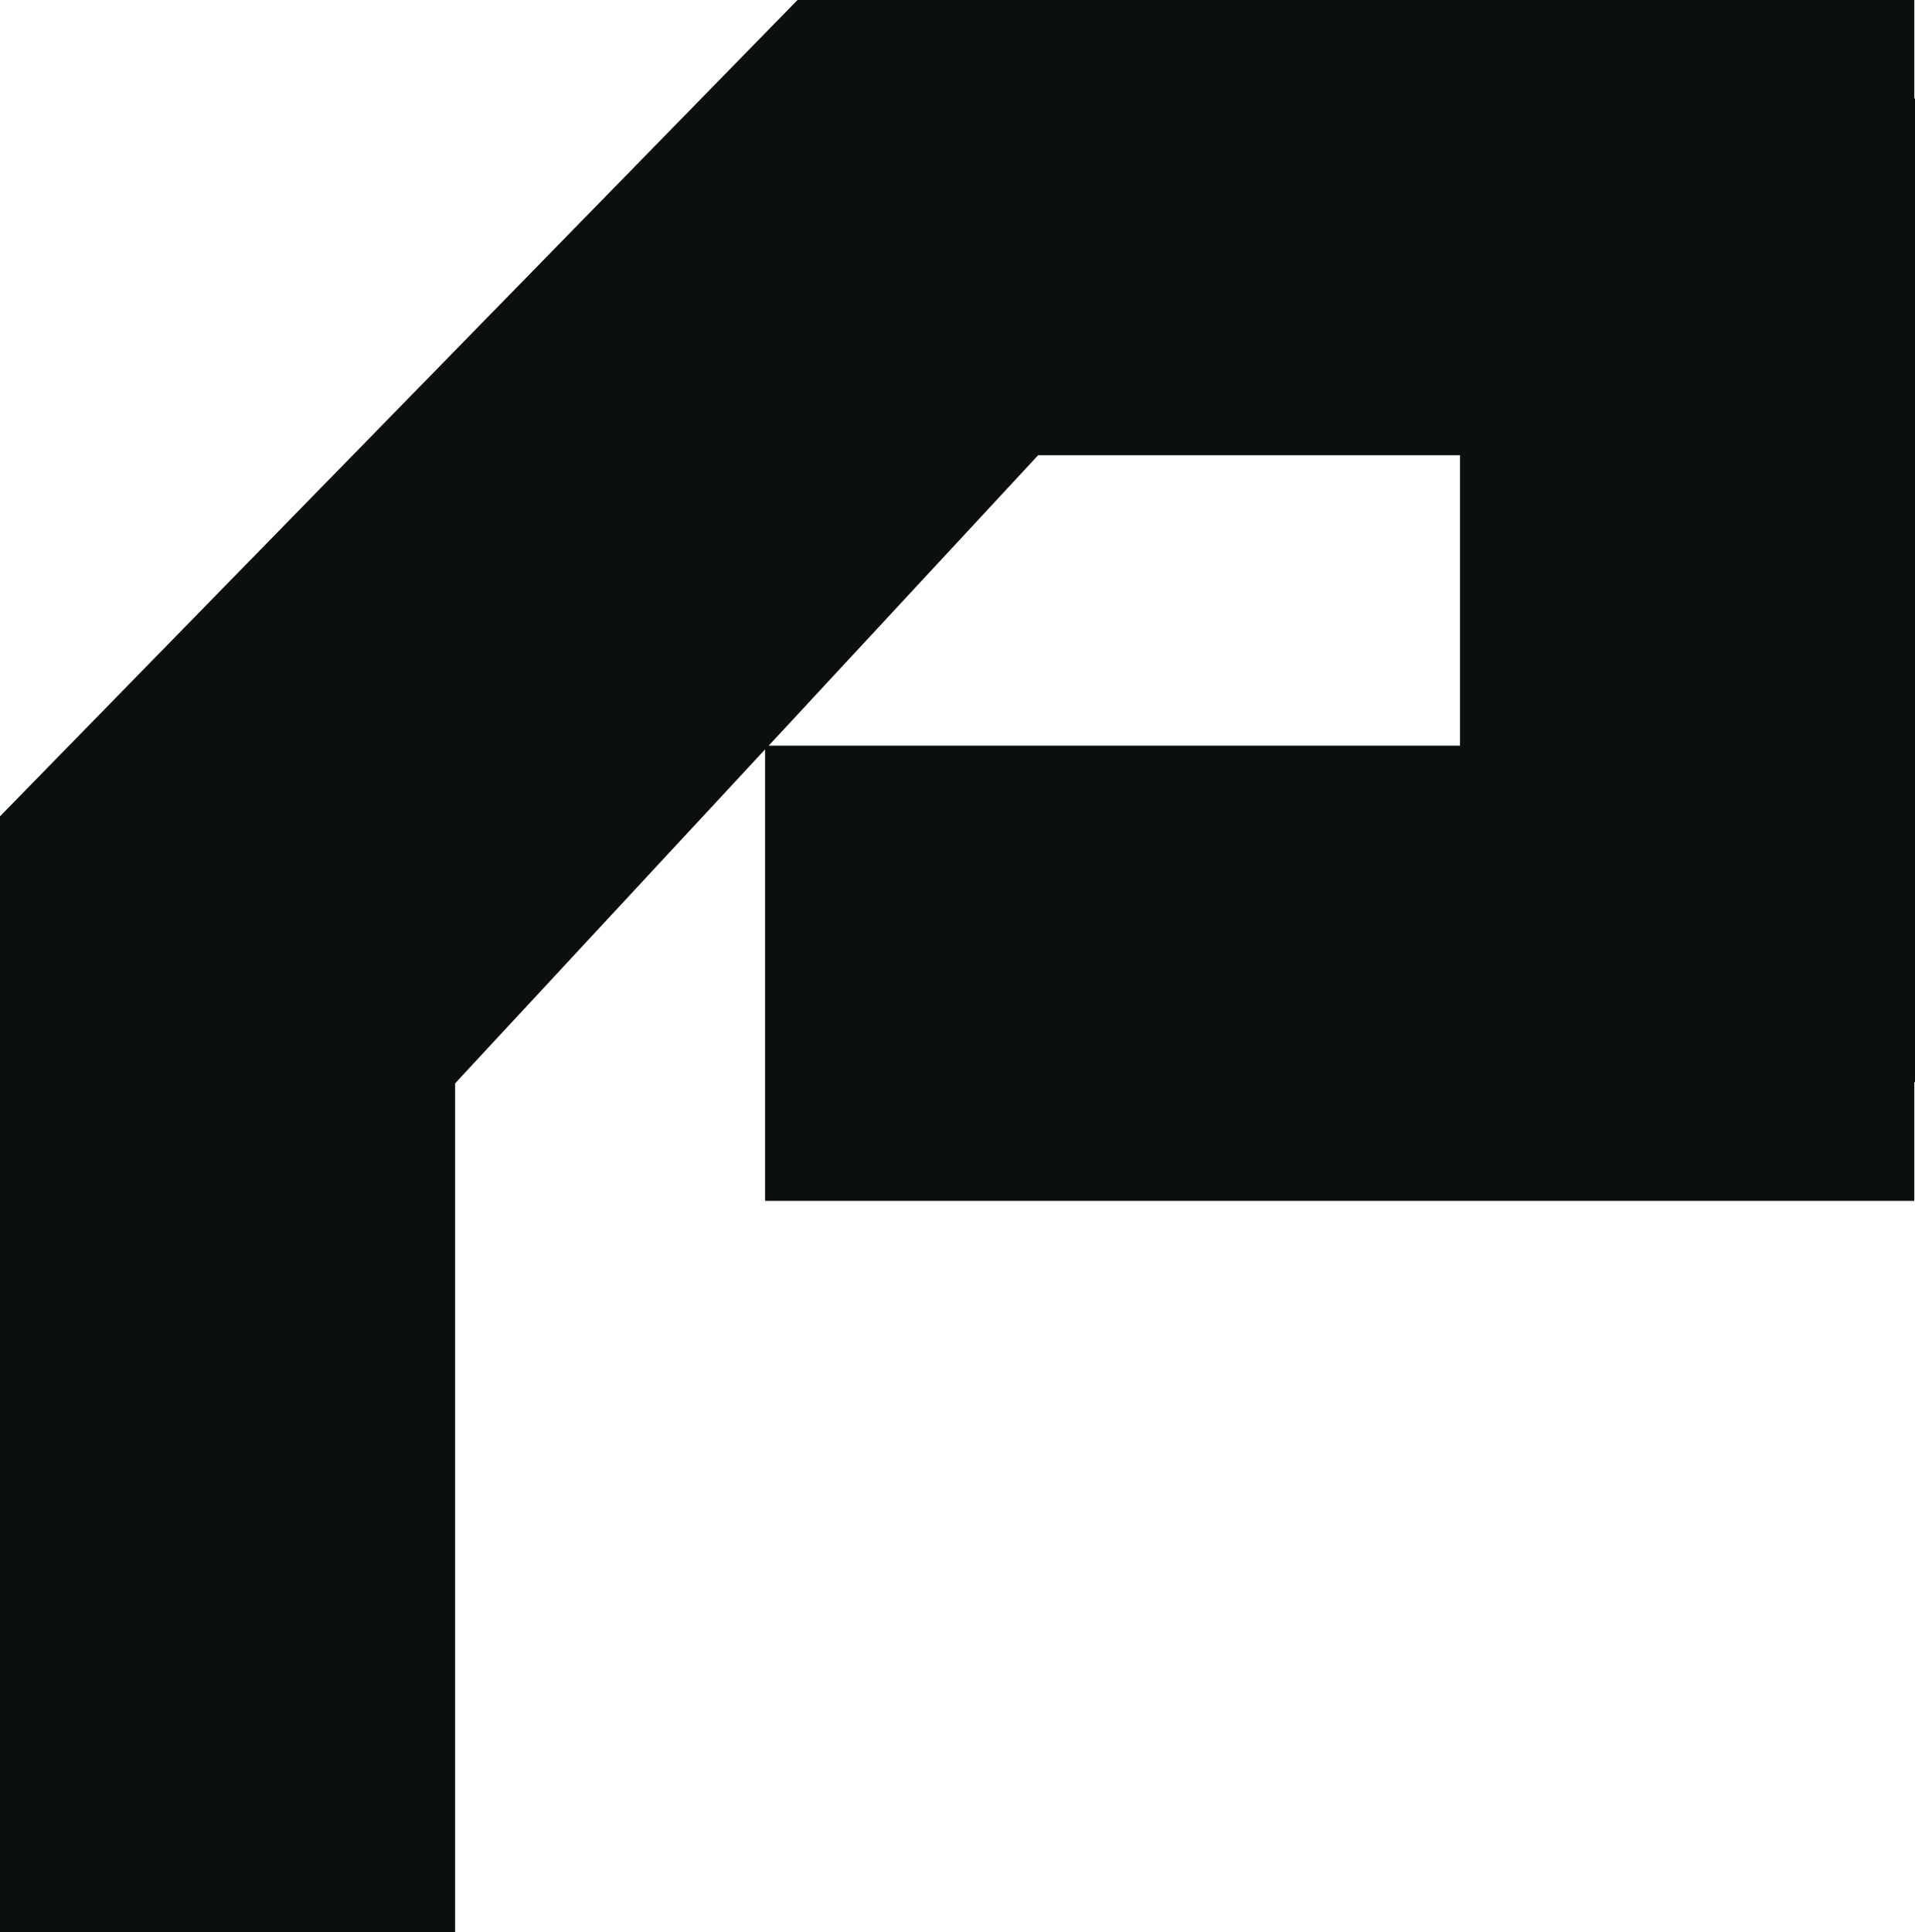 <?xml version="1.0" encoding="UTF-8"?>
<svg xmlns="http://www.w3.org/2000/svg" width="24.329" height="24.543" viewBox="0 0 24.329 24.543">
  <path id="Path_34" data-name="Path 34" d="M13.189,5.783h5.36v3.69H9.765ZM10.132,0,0,10.37V24.543H5.782V13.762L9.72,9.52v5.735h14.6V13.747h.009V1.251H24.32V0Z" fill="#0b0f10"></path>
</svg>

